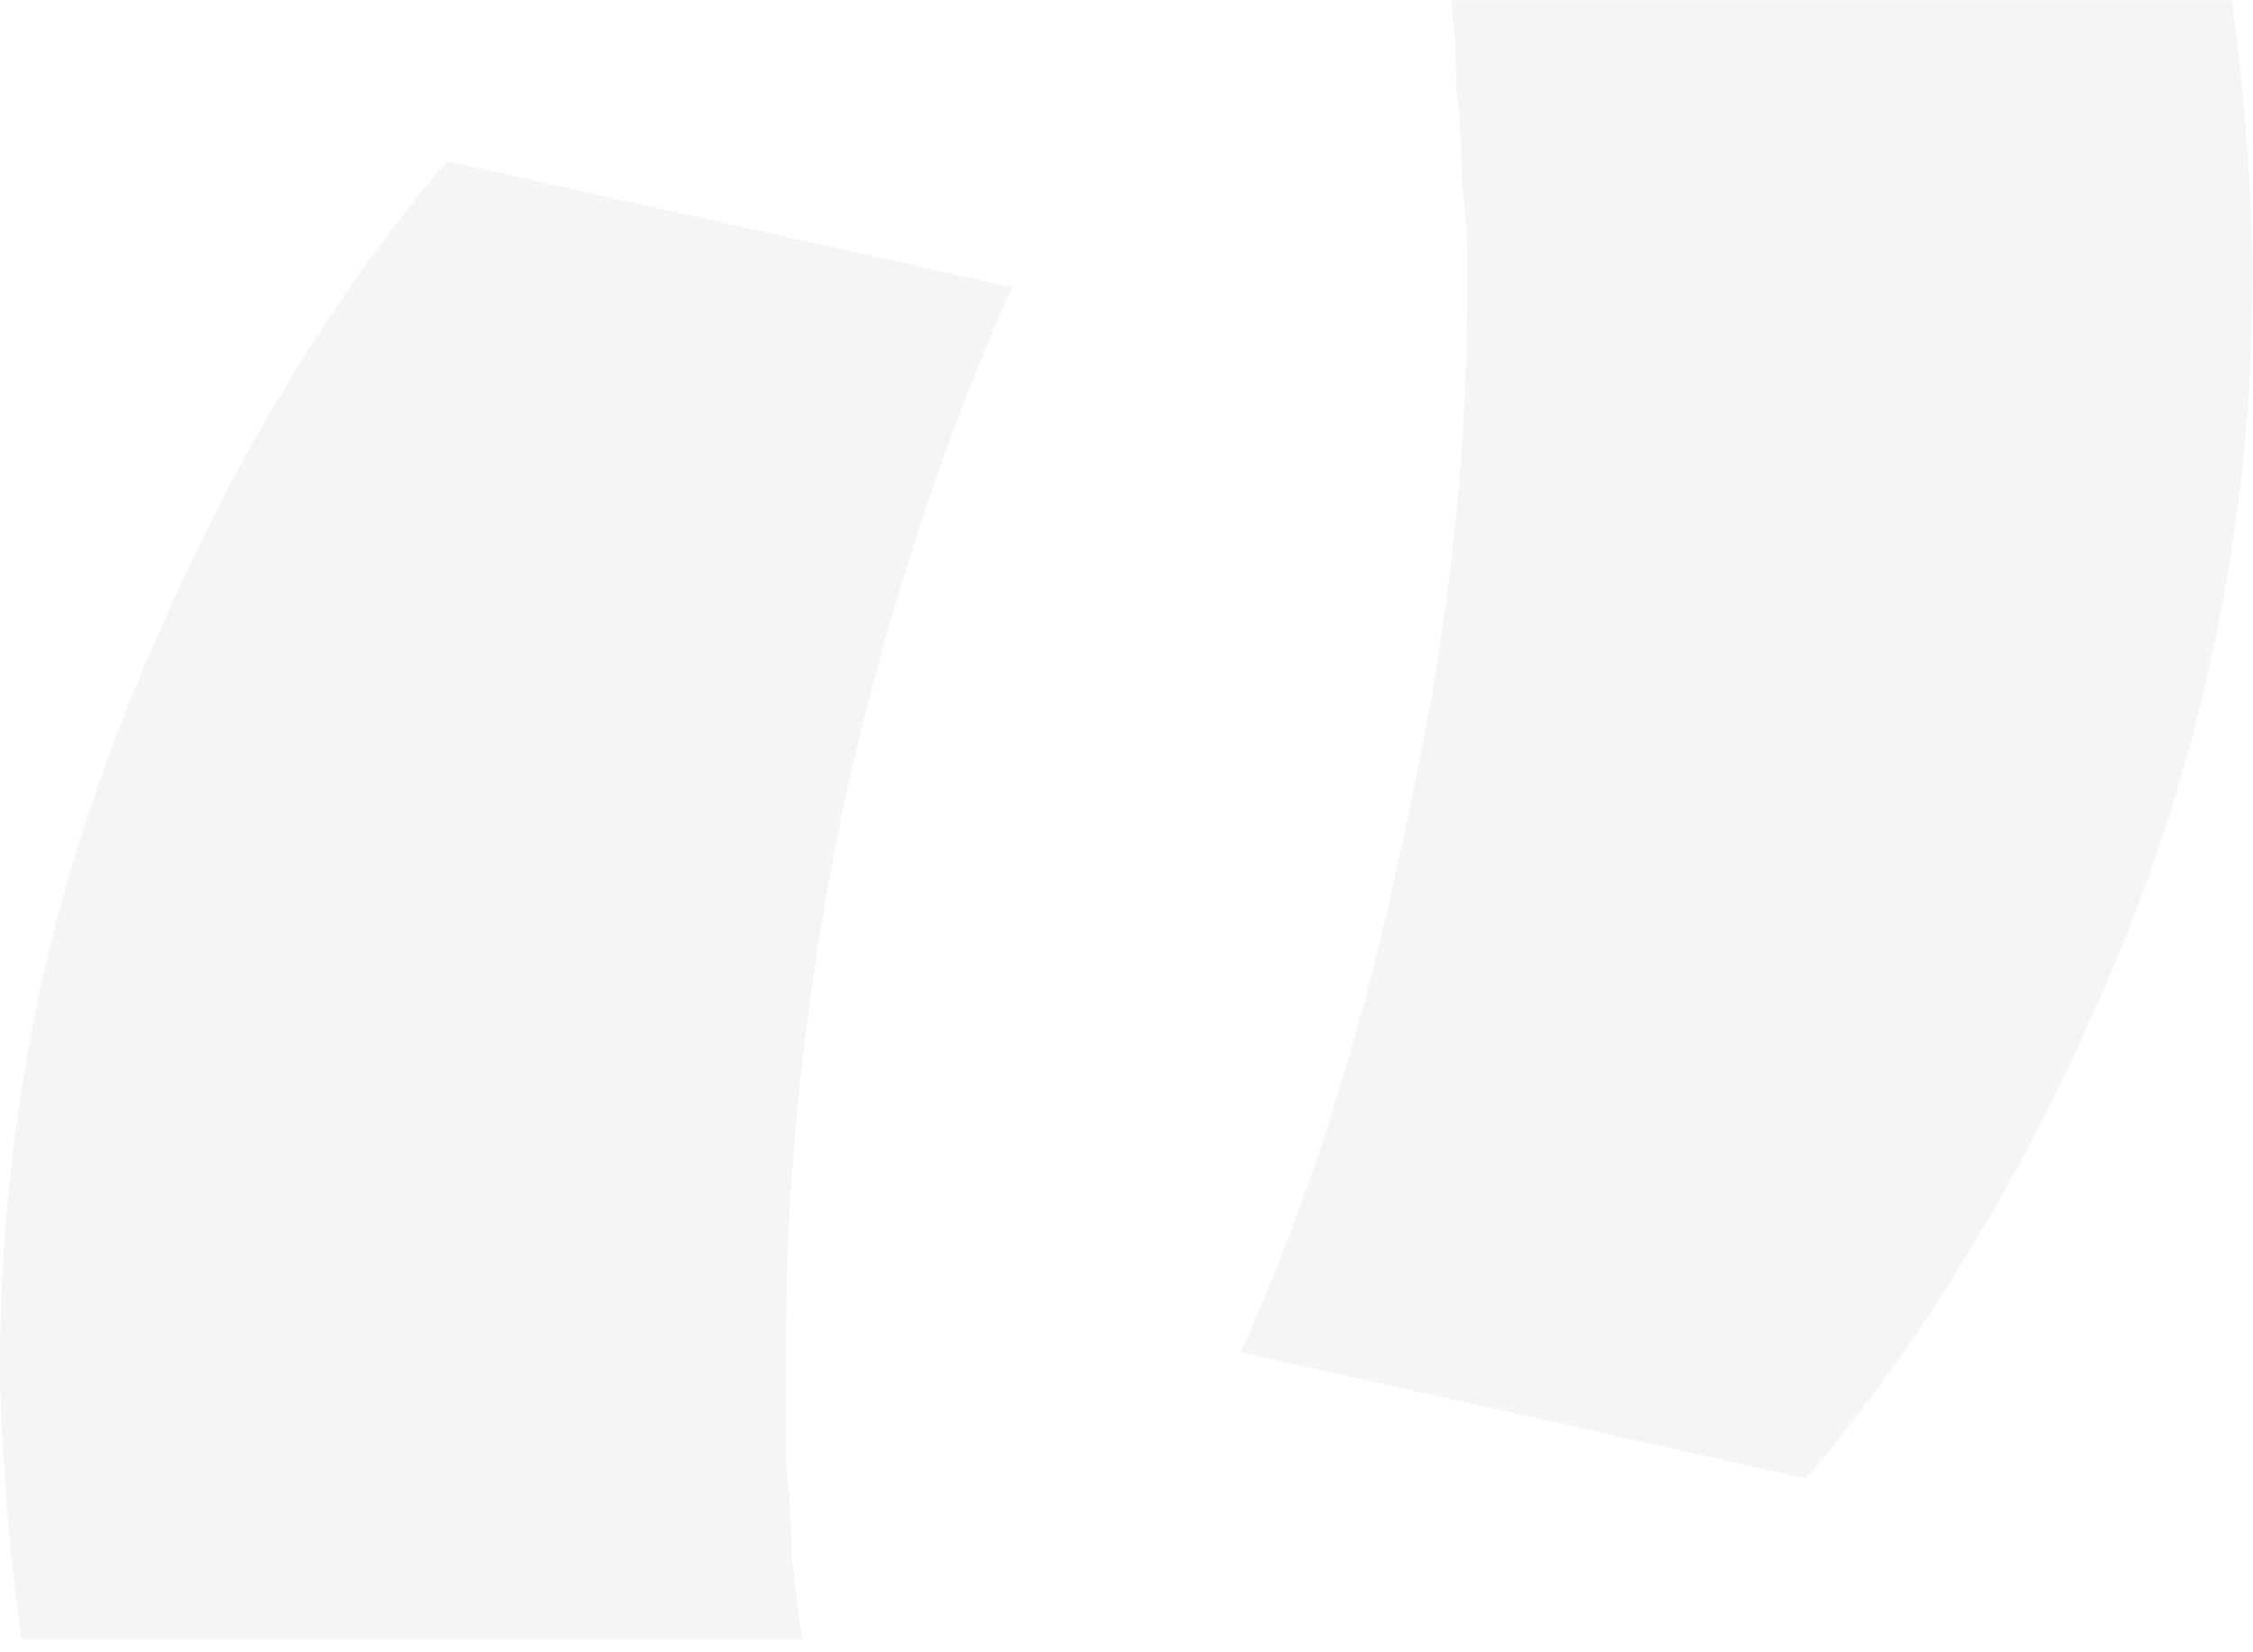 <svg xmlns:xlink="http://www.w3.org/1999/xlink" xmlns="http://www.w3.org/2000/svg" width="60" height="44" viewBox="0 0 60 44" fill="none"><g opacity="0.3" fill="none"><path d="M0.574 43.649C0.382 42.342 0.239 40.988 0.143 39.587C0.048 38.187 0 37.159 0 36.506C0 30.25 1.147 24.32 3.441 18.718C5.735 13.021 8.555 8.213 11.901 4.291L26.956 7.652C25.14 11.668 23.659 16.196 22.512 21.239C21.46 26.281 20.934 31.09 20.934 35.665C20.934 35.852 20.934 36.272 20.934 36.926C20.934 37.486 20.934 38.187 20.934 39.027C21.03 39.774 21.078 40.568 21.078 41.408C21.173 42.248 21.269 42.995 21.364 43.649H0.574Z" fill="#DCDEE7"></path><path d="M59.426 0.013C59.617 1.32 59.761 2.674 59.856 4.075C59.952 5.475 59.999 6.502 59.999 7.156C59.999 13.412 58.852 19.388 56.558 25.084C54.264 30.687 51.444 35.449 48.099 39.371L33.043 36.009C34.859 31.994 36.293 27.465 37.344 22.423C38.492 17.381 39.065 12.572 39.065 7.996C39.065 7.81 39.065 7.436 39.065 6.876C39.065 6.222 39.017 5.522 38.922 4.775C38.922 3.935 38.874 3.094 38.778 2.254C38.778 1.413 38.731 0.666 38.635 0.013H59.426Z" fill="#DCDEE7"></path></g></svg>